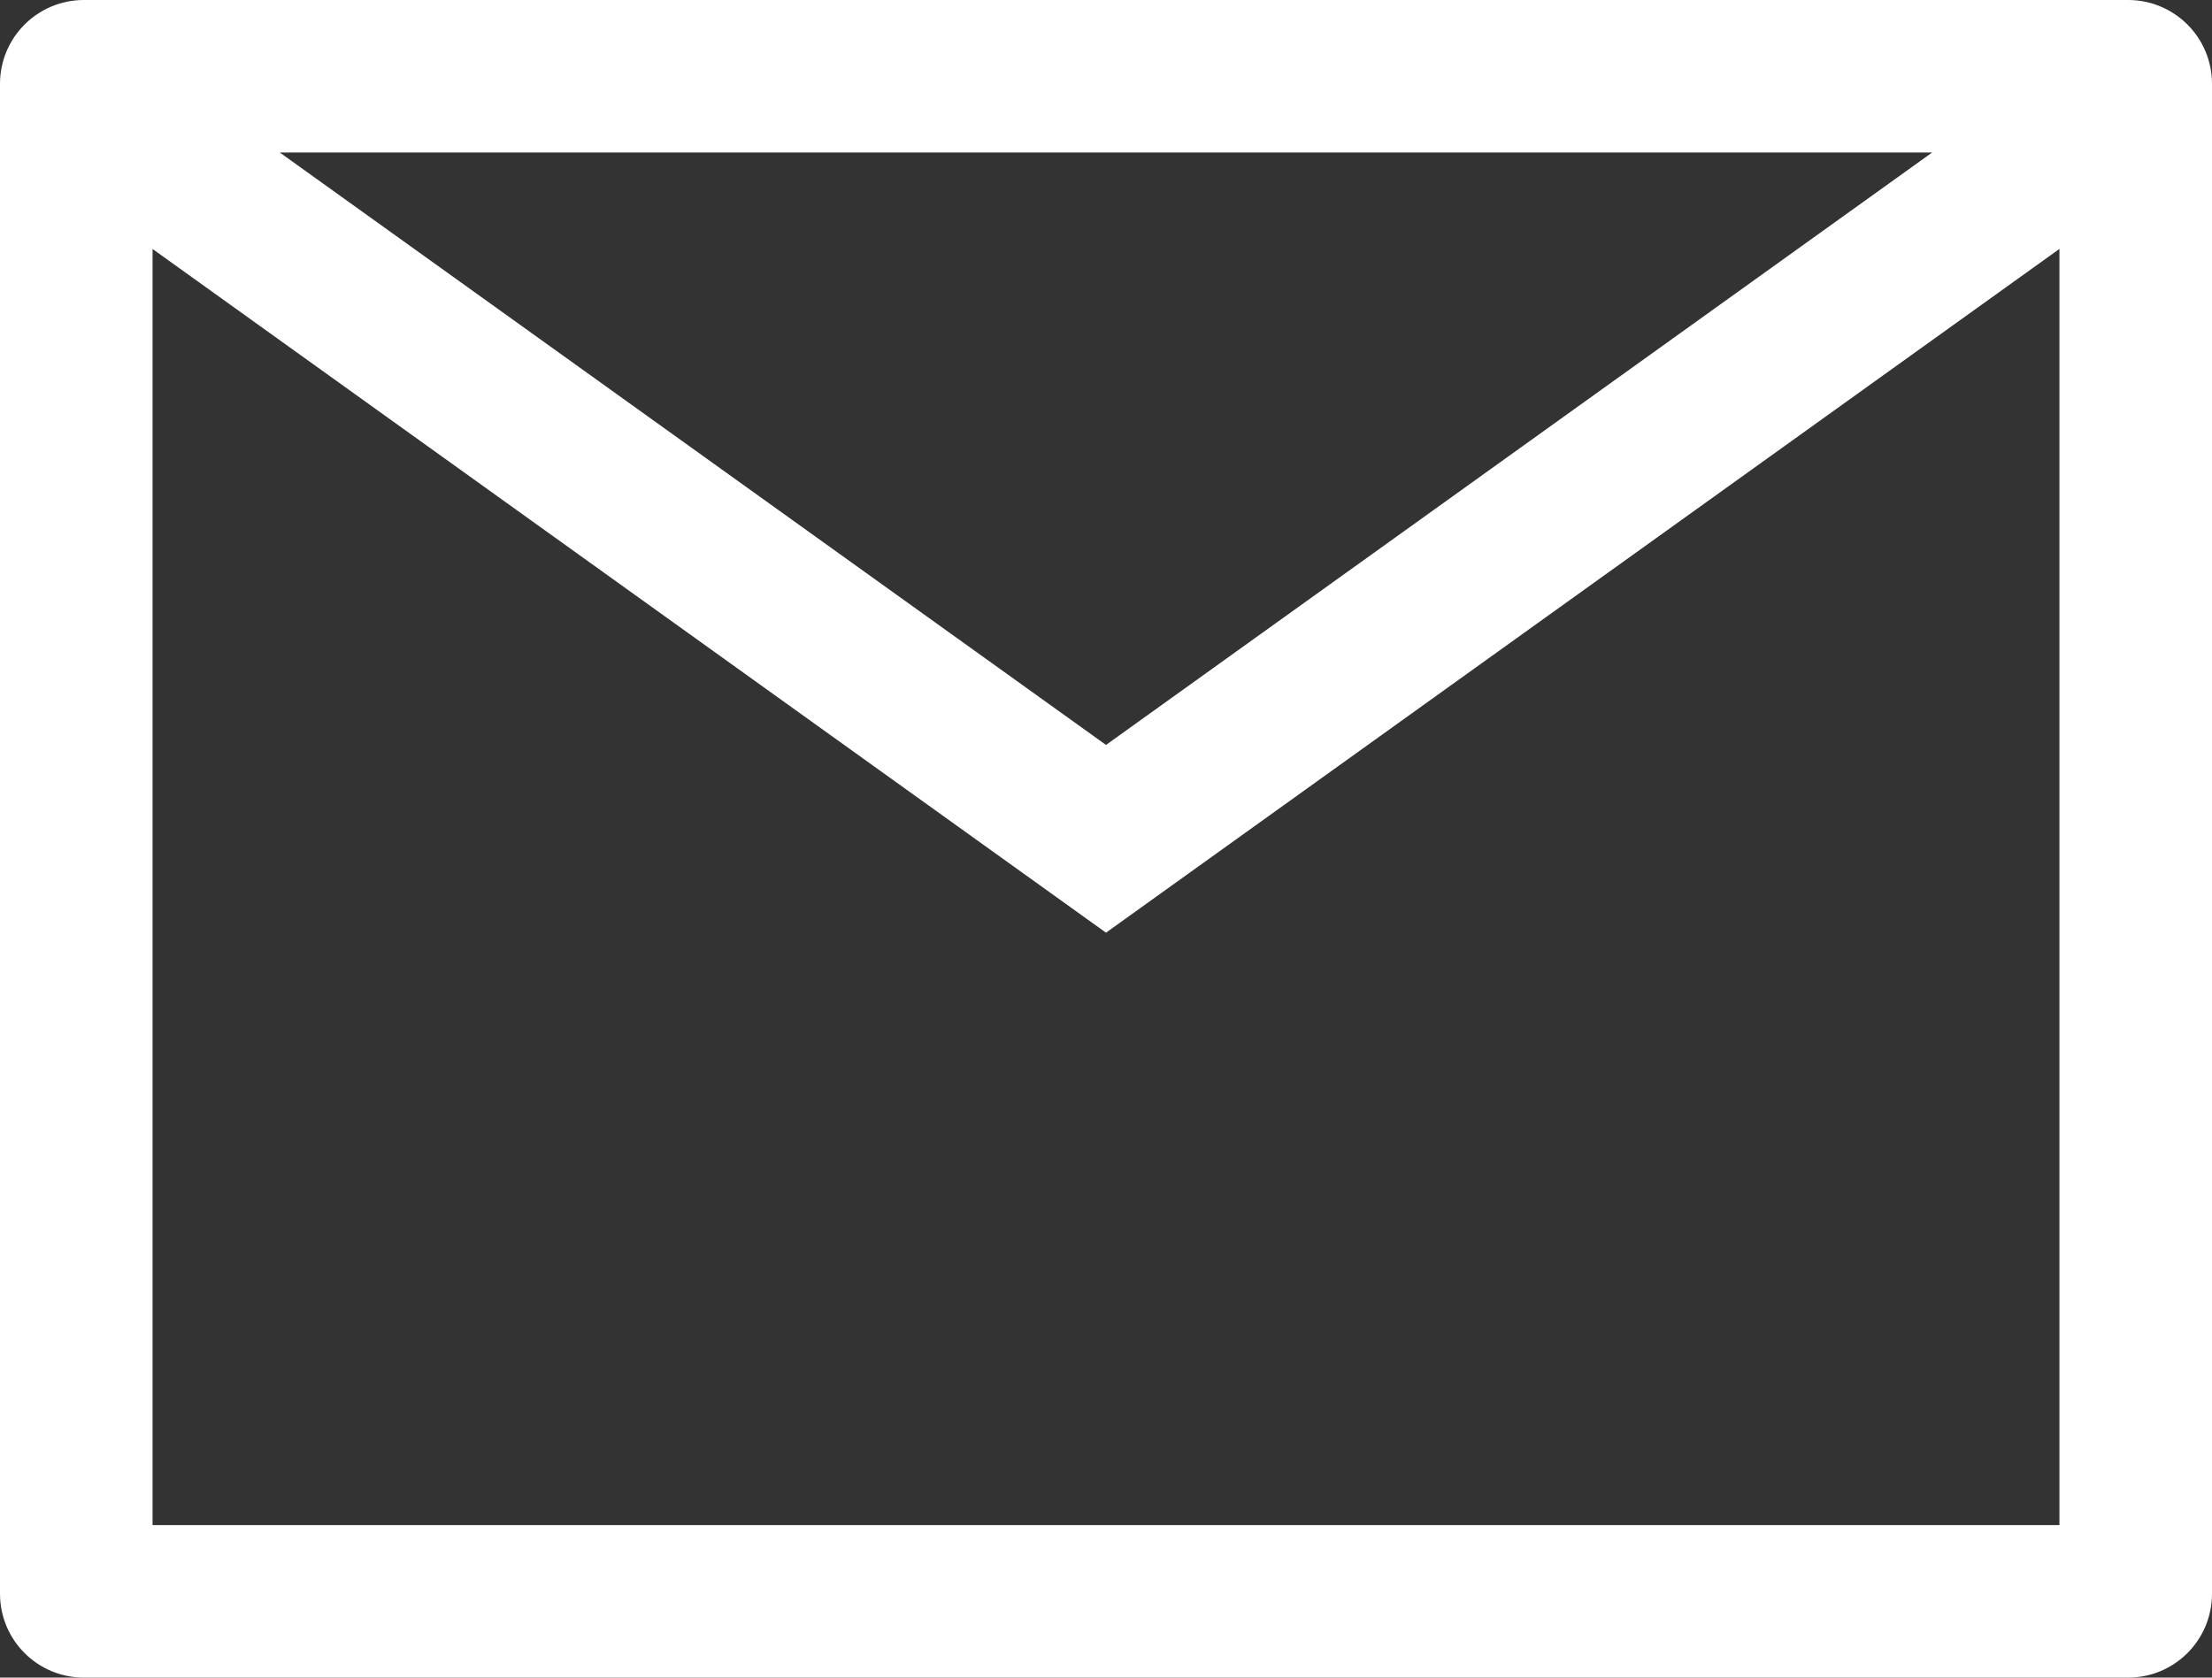 <?xml version="1.0" encoding="UTF-8"?>
<svg width="29px" height="22px" viewBox="0 0 29 22" version="1.1" xmlns="http://www.w3.org/2000/svg" xmlns:xlink="http://www.w3.org/1999/xlink">
    <rect x="0" y="0" width="29" height="22" fill="#333333" stroke="none"/>
    <!-- Generator: Sketch 58 (84663) - https://sketch.com -->
    <title>icon_mail_white</title>
    <desc>Created with Sketch.</desc>
    <g id="Symbols" stroke="none" stroke-width="1" fill="none" fill-rule="evenodd">
        <g id="header_toumei_sp" transform="translate(-246, -28)" fill="#FFFFFF" fill-rule="nonzero">
            <g id="SP_header_透過">
                <g id="icon_mail_white" transform="translate(246, 28)">
                    <g id="メール">
                        <path d="M27.9,0 C28.508,0 29,0.492 29,1.1 L29,20.9 C29,21.508 28.508,22 27.9,22 L1.1,22 C0.492,22 1.77635684e-15,21.508 1.77635684e-15,20.9 L1.77635684e-15,1.1 C1.77635684e-15,0.492 0.492,0 1.1,0 L27.9,0 Z M27,3.264 L14.5,12.231 L2,3.265 L2,20 L27,20 L27,3.264 Z M25.331,2 L3.668,2 L14.5,9.769 L25.331,2 Z" id="Combined-Shape"></path>
                    </g>
                </g>
            </g>
        </g>
    </g>
</svg>